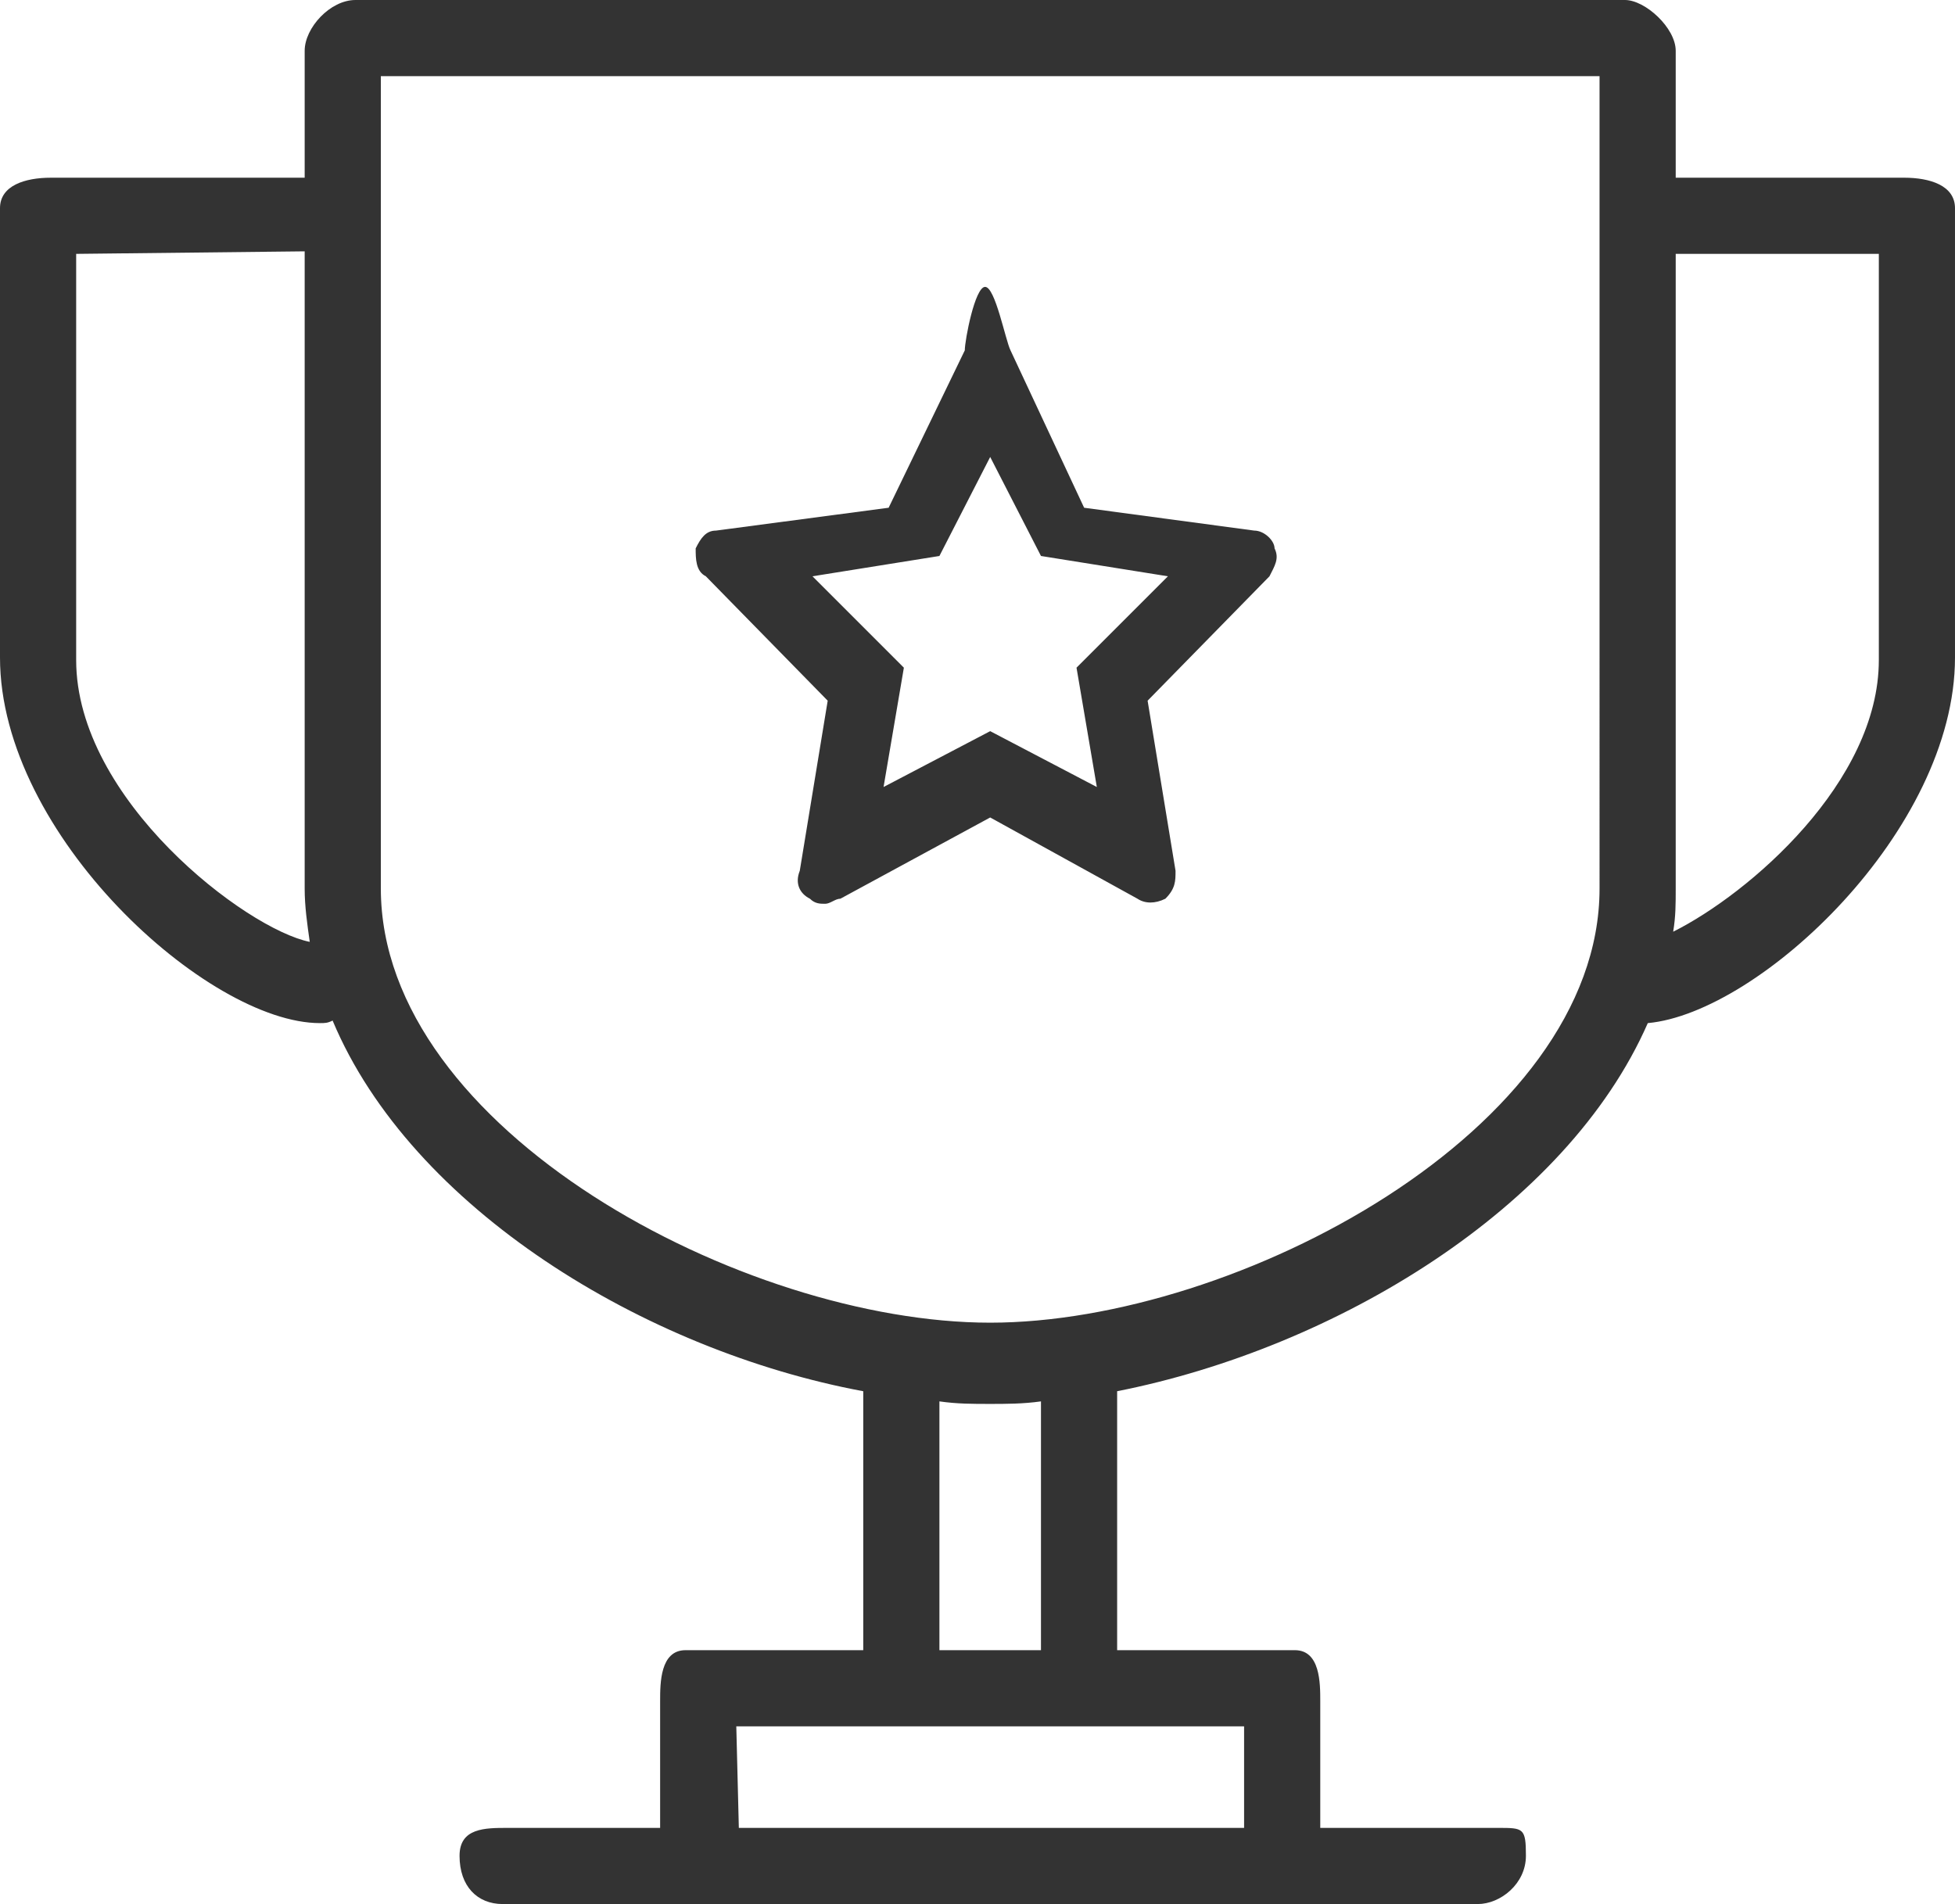 <?xml version="1.0" encoding="utf-8"?>
<!-- Generator: Adobe Illustrator 21.0.0, SVG Export Plug-In . SVG Version: 6.00 Build 0)  -->
<svg version="1.1" id="图层_1" xmlns="http://www.w3.org/2000/svg" xmlns:xlink="http://www.w3.org/1999/xlink" x="0px" y="0px"
	 viewBox="0 0 77 75" style="enable-background:new 0 0 77 75;" xml:space="preserve">
<style type="text/css">
	.st0{fill:#333333;}
</style>
<path class="st0" d="M64.9,40.3C61.7,47.6,52.6,53.1,44,54.8V65h7c1,0,1,1.3,1,2v5h7c1,0,1.1,0,1.1,1.1c0,1.1-1,1.9-1.9,1.9H19.8
	c-1,0-1.7-0.7-1.7-1.9c0-1.1,1-1.1,1.9-1.1h6v-5c0-0.7,0-2,1-2h7V54.8c-8.6-1.6-17.8-7.2-20.9-14.6c-0.2,0.1-0.3,0.1-0.5,0.1
	C8.2,40.3,0,32.9,0,25.9V8.2C0,7.3,1,7,2,7h10V2c0-0.9,1-2,2-2h50c0.8,0,2,1.1,2,2v5h9c1,0,2,0.3,2,1.2v17.7
	C77,32.7,69.3,39.9,64.9,40.3z M12,35V9.9L3,10v16c0,5.5,6.7,10.6,9.2,11.1C12.1,36.4,12,35.7,12,35z M29,68l0.1,4H49v-4H29z M41,65
	v-9.8c-0.7,0.1-1.4,0.1-2,0.1c-0.7,0-1.3,0-2-0.1V65H41z M63,3H15v32c0,9.5,14.3,17.1,24,17.1c9.7,0,24-7.6,24-17.1V3z M74,10h-8v25
	c0,0.6,0,1.1-0.1,1.7c3-1.5,8.1-5.9,8.1-10.7V10z M45.2,27.6l1.1,6.7c0,0.4,0,0.7-0.4,1.1c-0.4,0.2-0.8,0.2-1.1,0L39,32.2l-5.9,3.2
	c-0.2,0-0.4,0.2-0.6,0.2s-0.4,0-0.6-0.2c-0.4-0.2-0.6-0.6-0.4-1.1l1.1-6.7l-4.8-4.9c-0.4-0.2-0.4-0.7-0.4-1.1
	c0.2-0.4,0.4-0.7,0.8-0.7l6.8-0.9l3-6.2c0-0.4,0.4-2.5,0.8-2.5s0.8,2.1,1,2.5l2.9,6.2l6.7,0.9c0.4,0,0.8,0.4,0.8,0.7
	c0.2,0.4,0,0.7-0.2,1.1C50,22.7,45.2,27.6,45.2,27.6z M41,21.9L39,18l-2,3.9l-5,0.8l3.6,3.6L34.8,31l4.2-2.2l4.2,2.2l-0.8-4.7
	l3.6-3.6L41,21.9z"/>
</svg>
